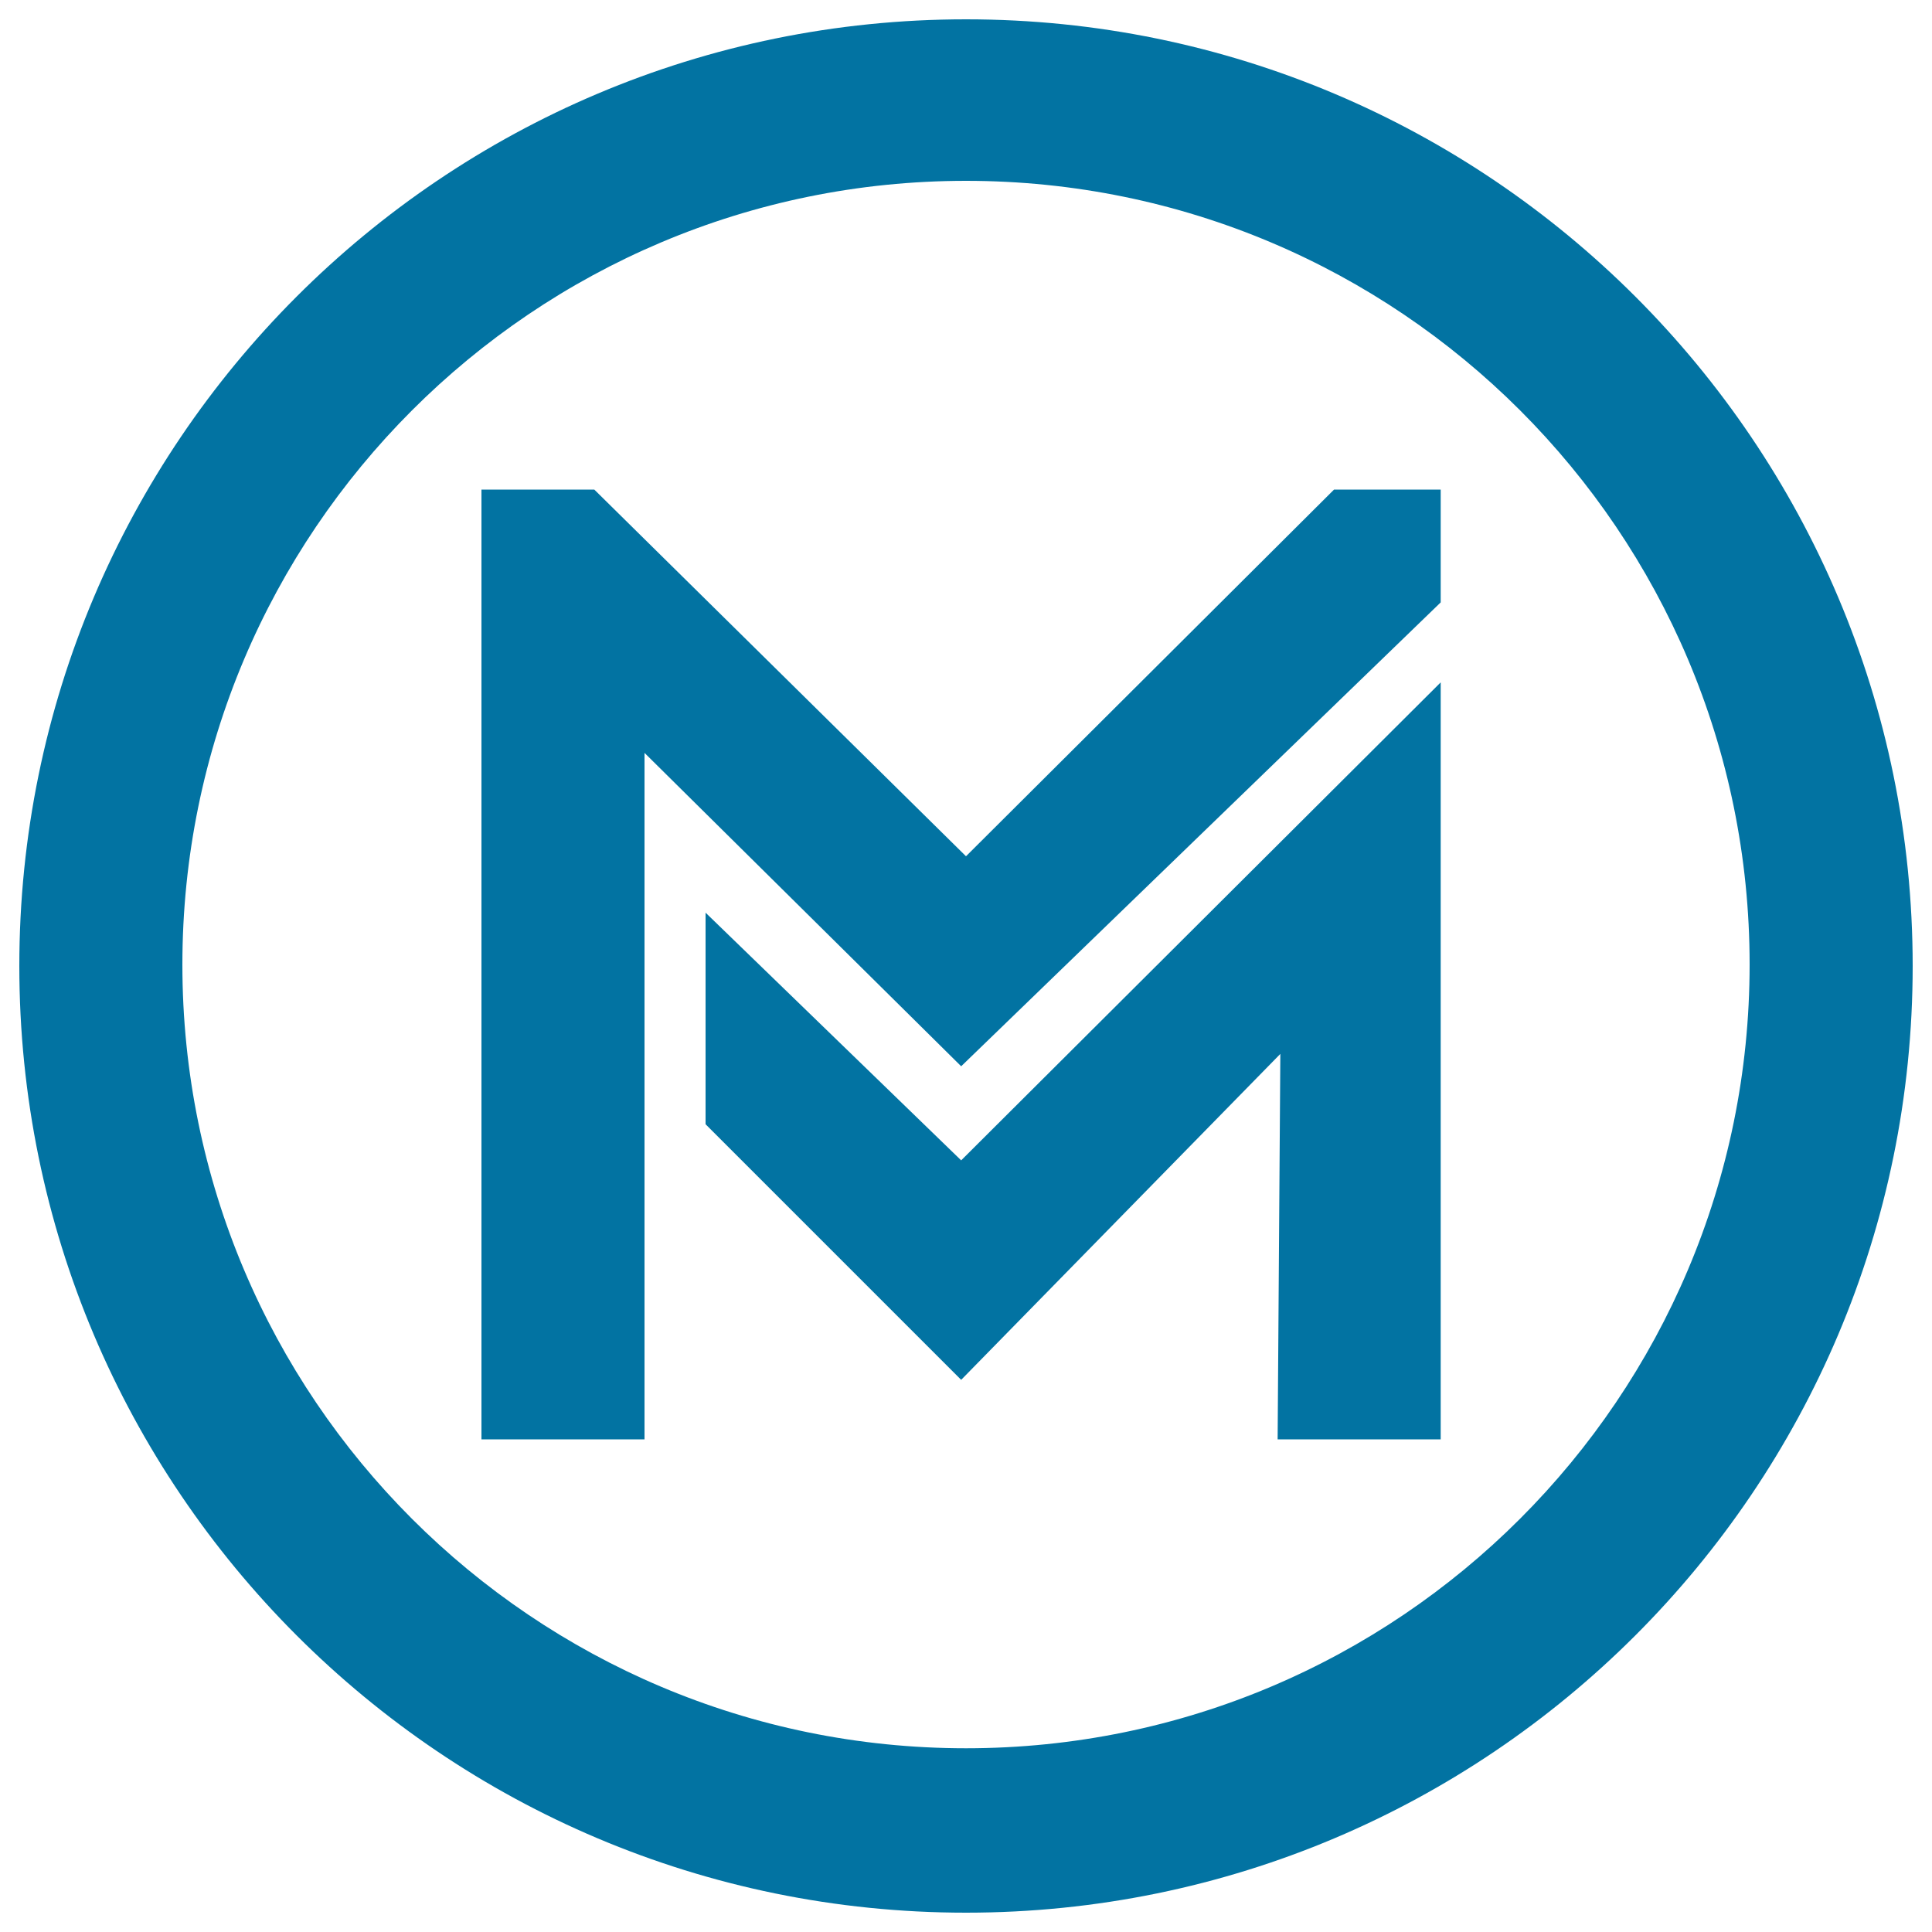 <svg xmlns="http://www.w3.org/2000/svg" viewBox="0 0 1000 1000" style="fill:#0273a2">
<title>Budapest Metro Logo SVG icon</title>
<g><g><path d="M500,10C229.4,10,10,229.4,10,500c0,270.6,219.4,490,490,490c270.6,0,490-219.4,490-490C990,229.4,770.6,10,500,10z M500,904.9c-224,0-405.6-181.6-405.6-405.6S276,93.6,500,93.6c224,0,405.6,181.6,405.6,405.6C905.6,723.3,724,904.9,500,904.9z"/><polygon points="500,443.2 307.6,253.4 249.2,253.4 249.2,745 333.6,745 333.6,389.7 497.5,551.9 745.7,311.8 745.7,253.4 690.5,253.4 "/><polygon points="365.2,472.4 365.2,581.9 497.5,714.2 662.7,545.5 661.3,745 745.7,745 745.7,353.2 497.5,600.6 "/></g></g>
</svg>